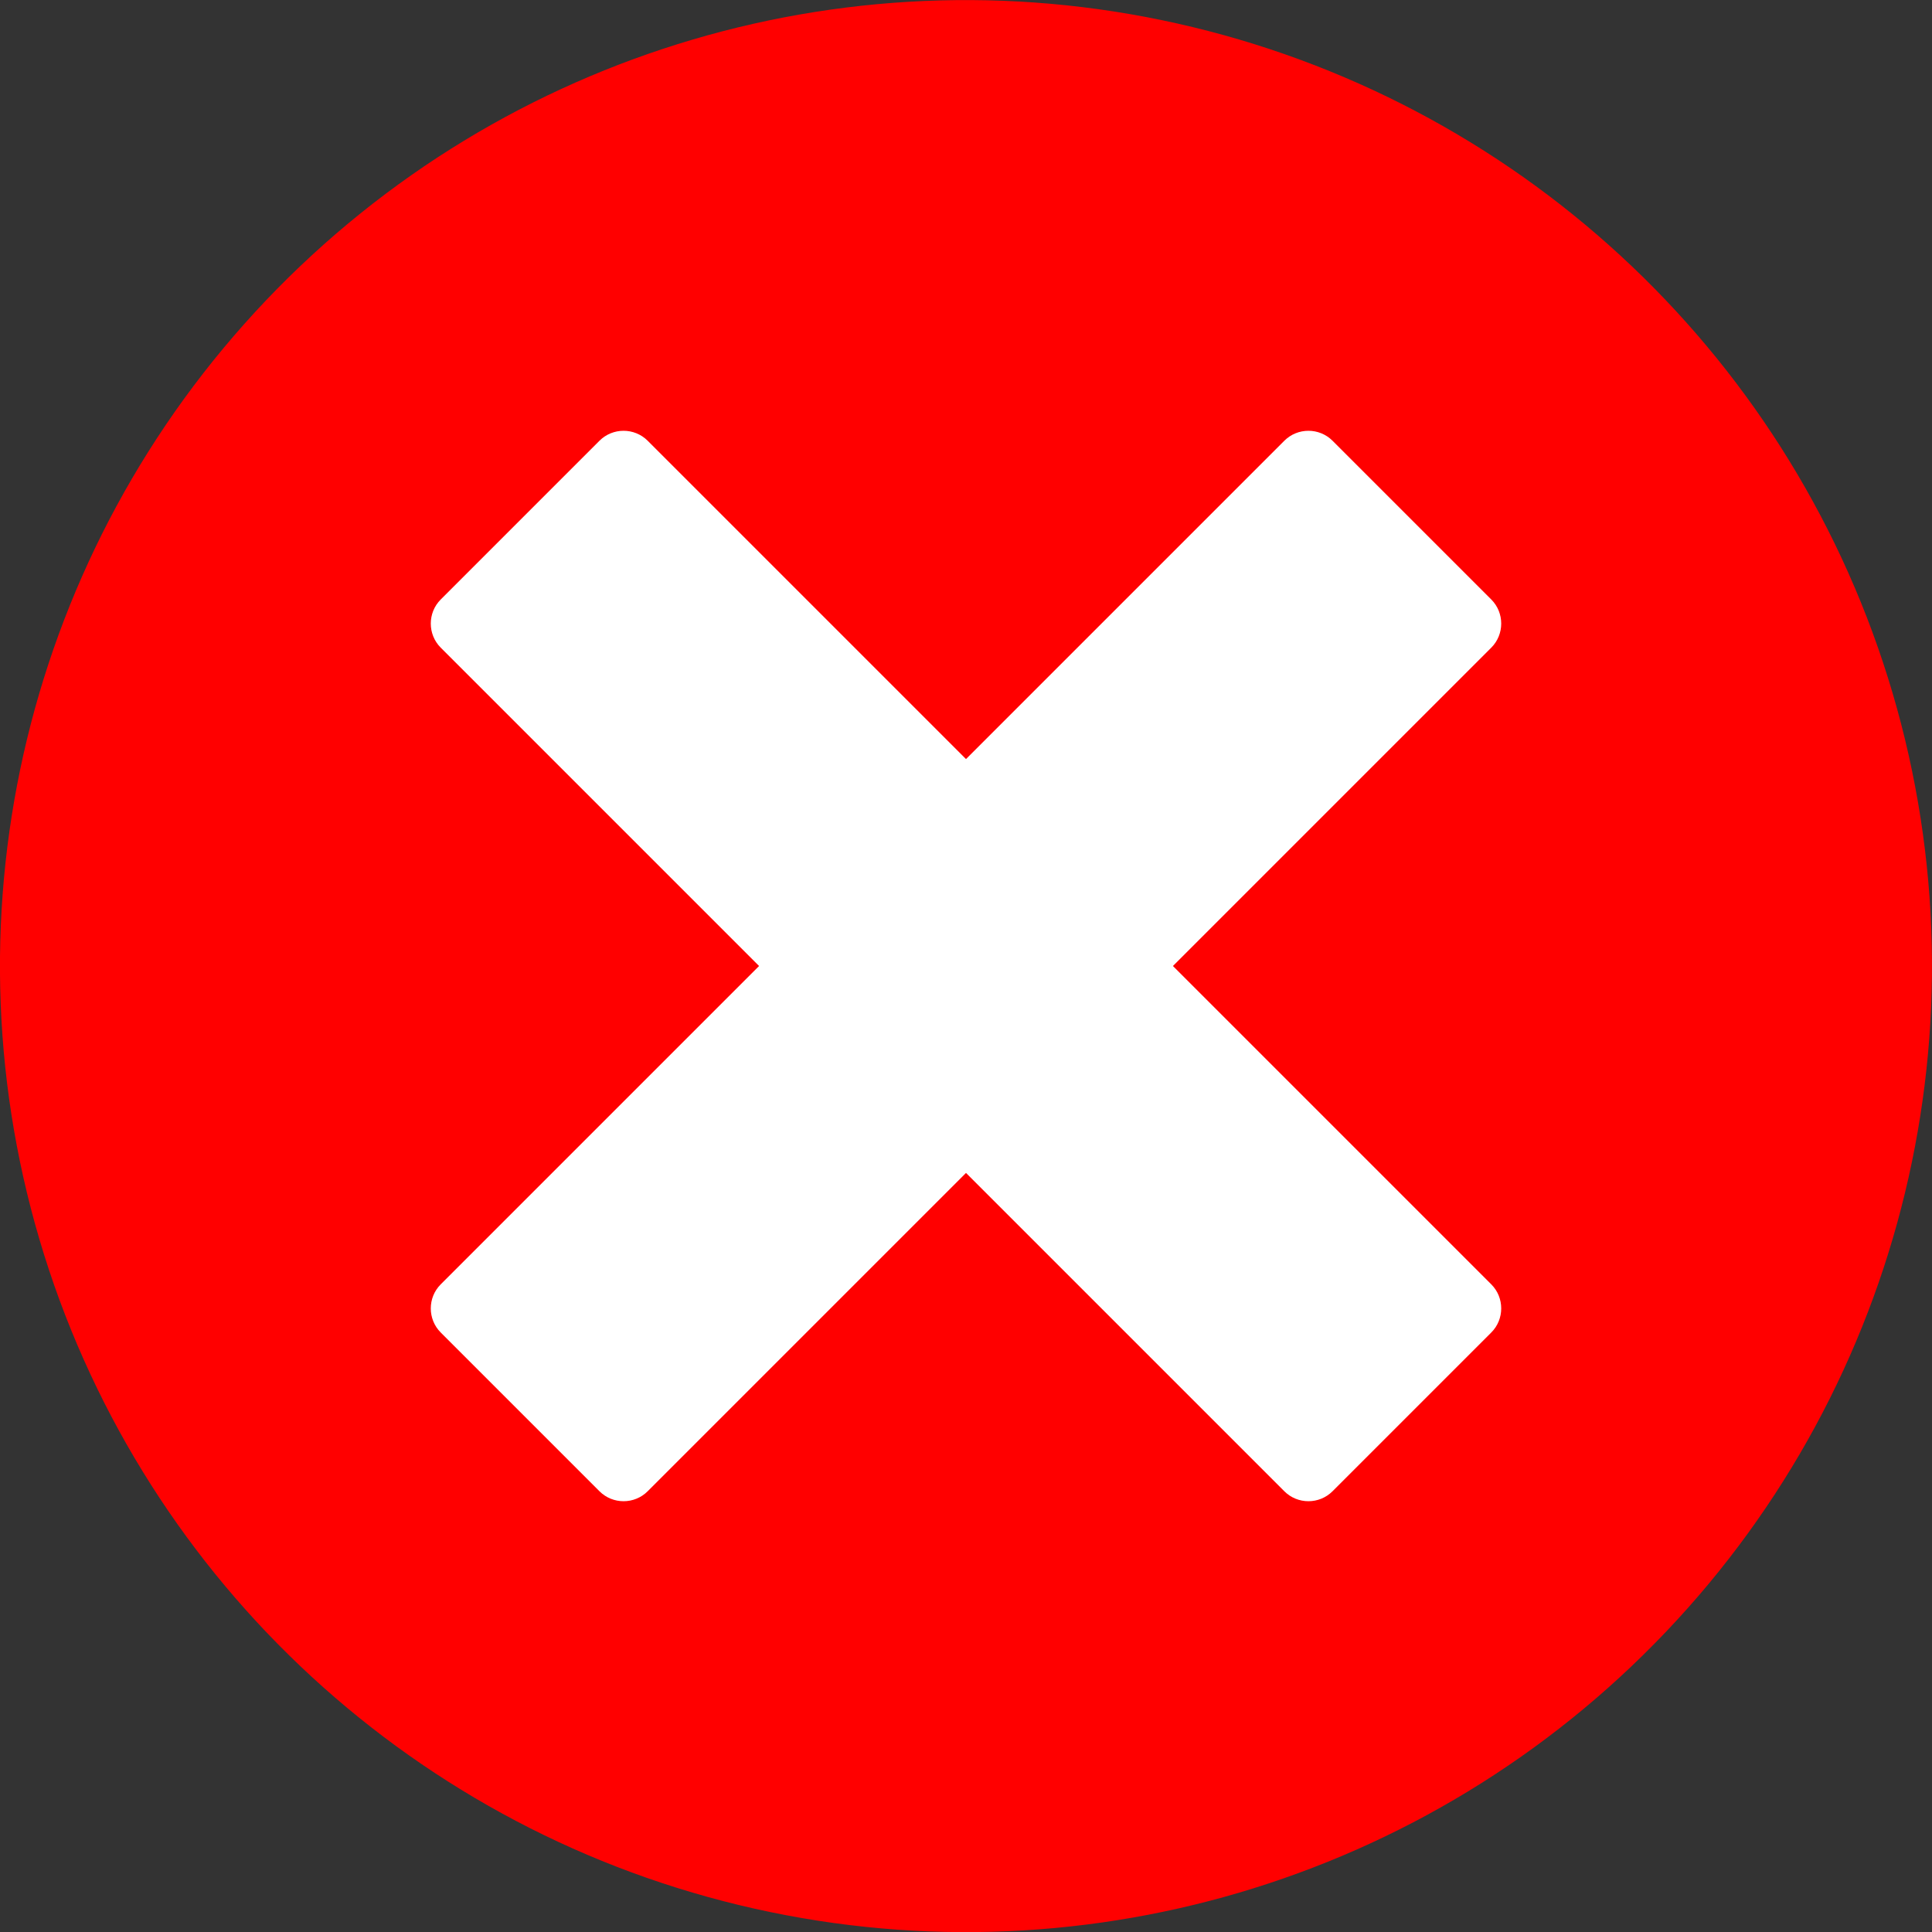 <?xml version="1.0" encoding="UTF-8"?><svg id="_ëîé_1" xmlns="http://www.w3.org/2000/svg" viewBox="0 0 100.74 100.74"><rect x="0" y="0" width="100.74" height="100.74" fill="#333333" stroke="none"/><defs><style>.cls-1{fill:red;}.cls-1,.cls-2{stroke-width:0px;}.cls-2{fill:#fff;}</style></defs><circle class="cls-1" cx="50.37" cy="50.37" r="50.37" transform="translate(-10.42 87.51) rotate(-76.42)"/><path class="cls-2" d="M61.16,50.37l16.6-16.6c.69-.69.69-1.82,0-2.51l-8.28-8.28c-.69-.69-1.82-.69-2.51,0l-16.6,16.6-16.6-16.6c-.69-.69-1.82-.69-2.51,0l-8.28,8.28c-.69.69-.69,1.82,0,2.51l16.6,16.6-16.6,16.6c-.69.69-.69,1.82,0,2.51l8.28,8.28c.69.69,1.82.69,2.51,0l16.6-16.6,16.6,16.6c.69.69,1.82.69,2.51,0l8.28-8.28c.69-.69.69-1.82,0-2.51l-16.6-16.6Z"/></svg>